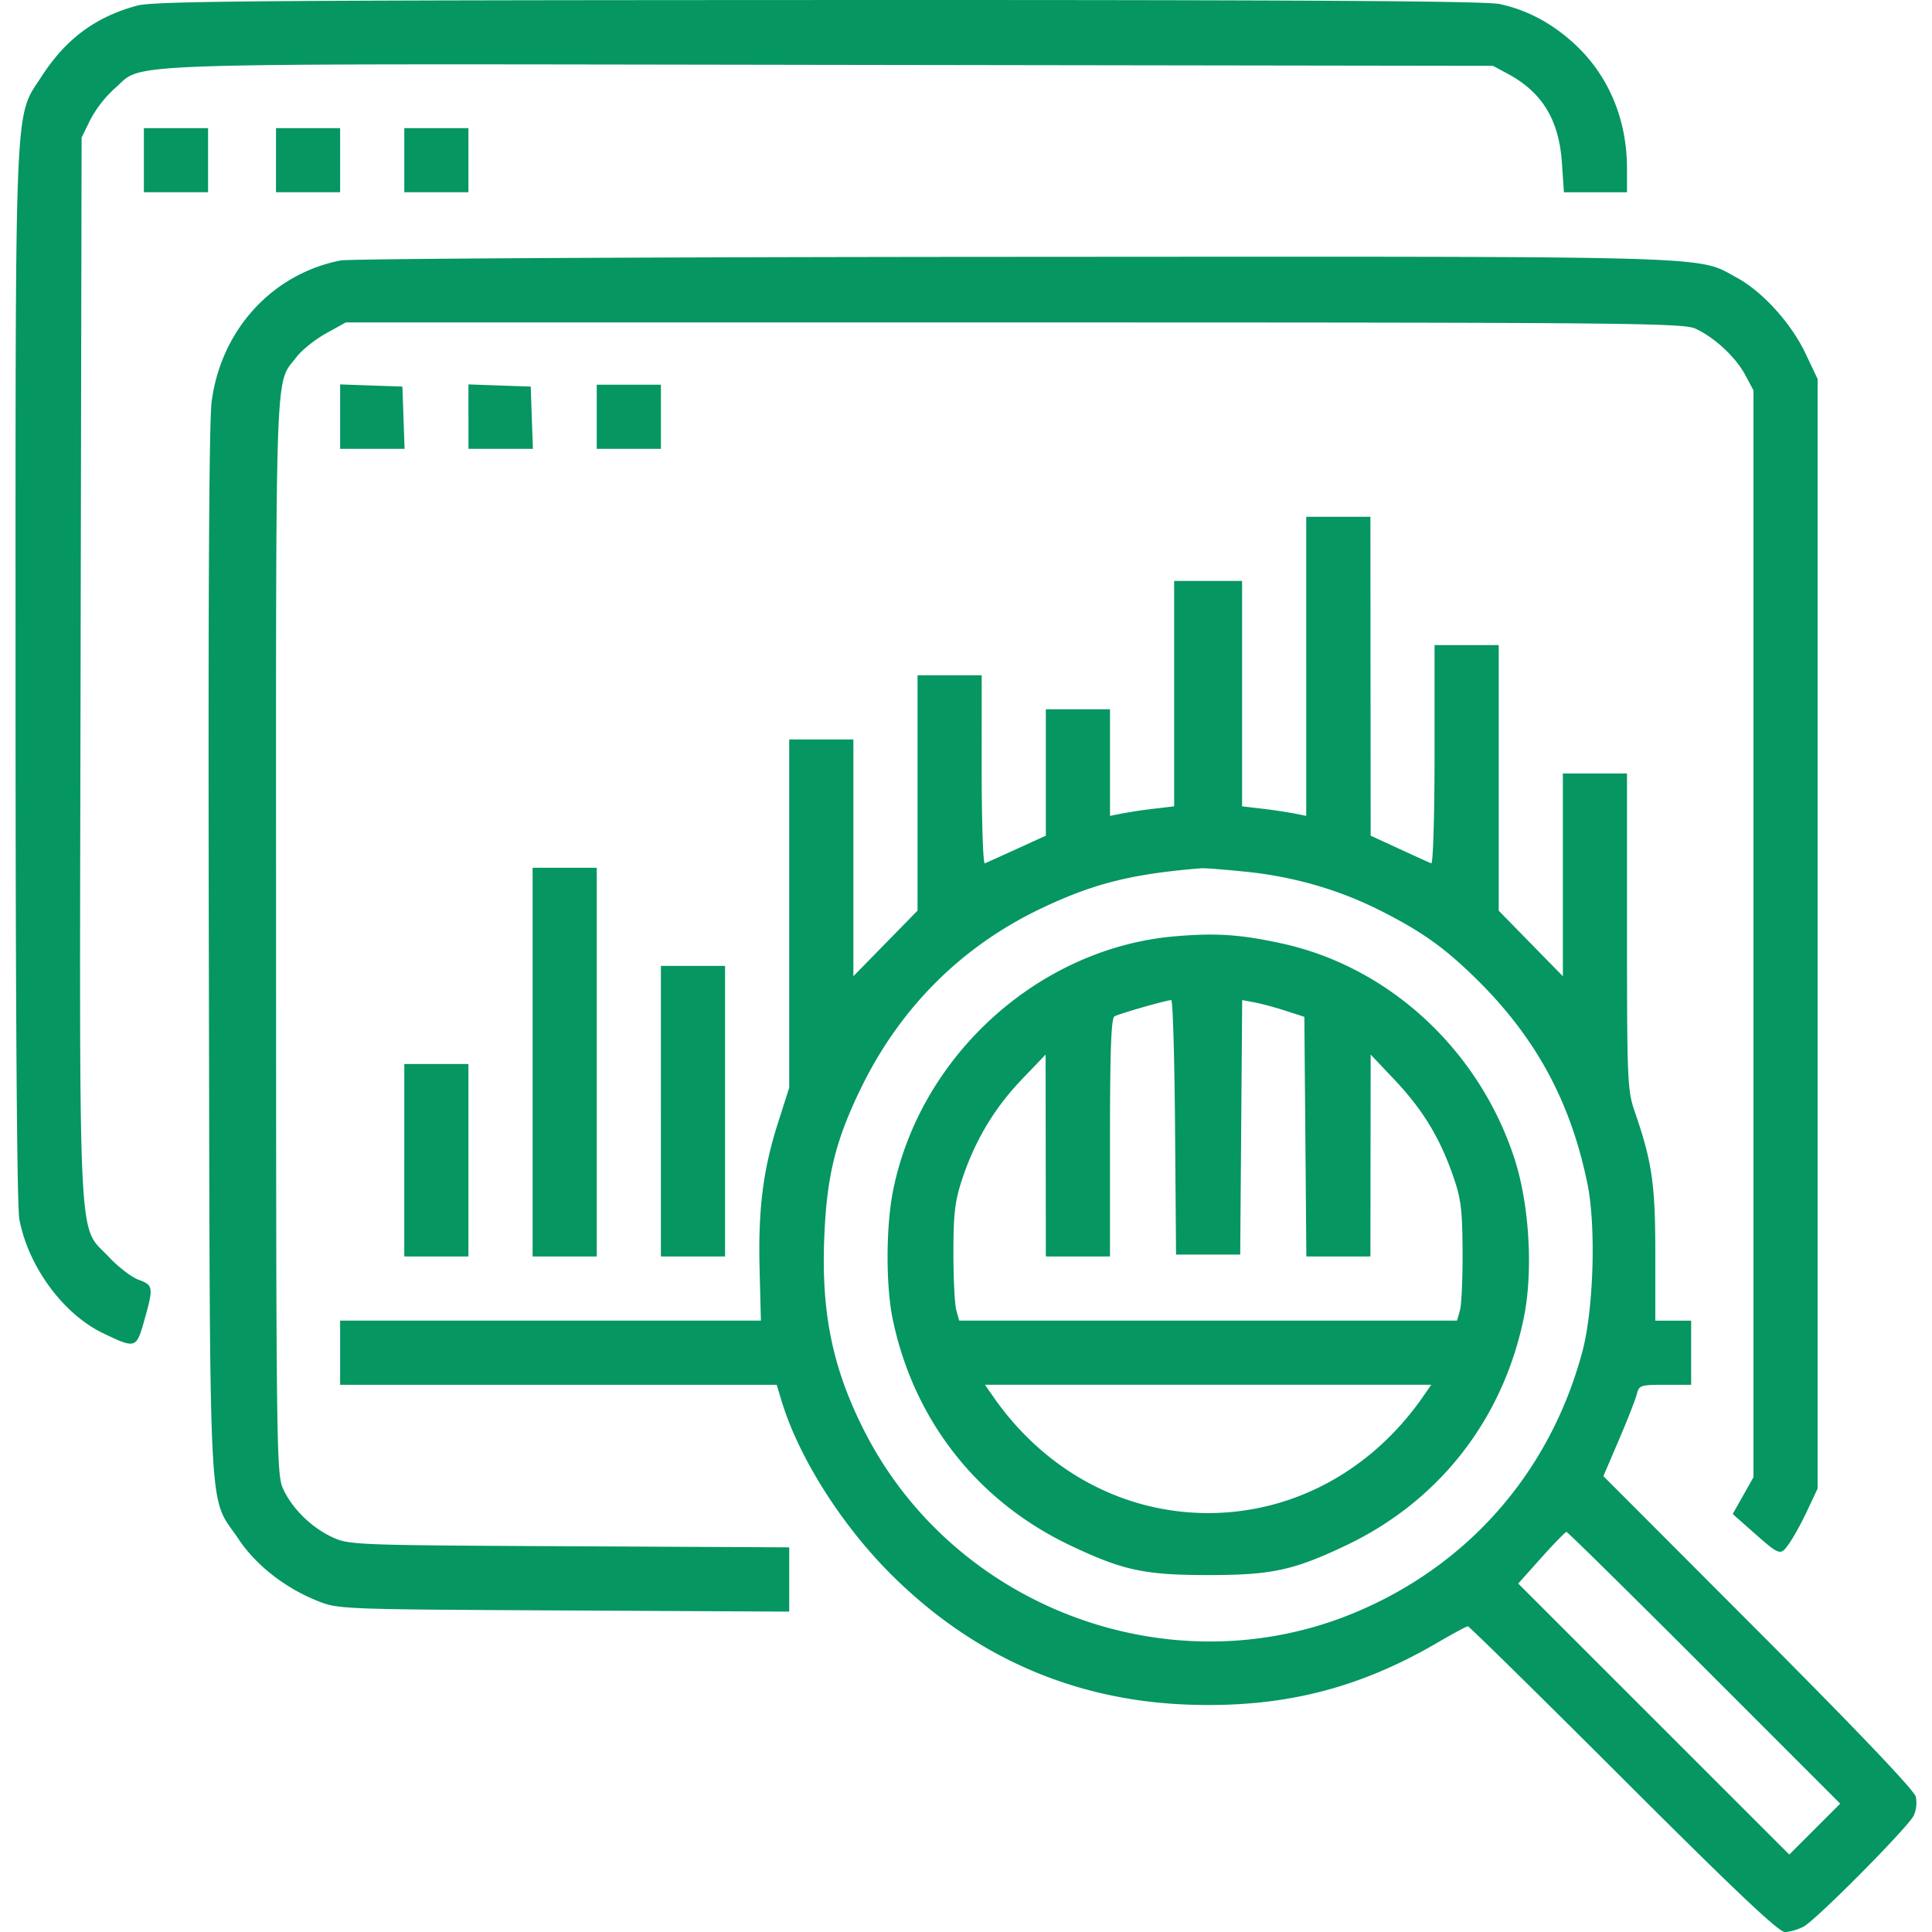 <svg width="84" height="84" fill="none" xmlns="http://www.w3.org/2000/svg"><g clip-path="url(#clip0_1326_1793)"><path fill-rule="evenodd" clip-rule="evenodd" d="M5.97.243C4.16.73 2.87 1.683 1.81 3.32.62 5.15.676 3.863.676 29.33c0 14.58.06 23.112.165 23.677.384 2.055 1.905 4.128 3.642 4.96 1.413.678 1.444.669 1.788-.548.409-1.45.396-1.545-.243-1.776-.305-.11-.892-.56-1.303-1-1.36-1.453-1.27.408-1.221-25.621l.044-23.043.383-.78A5.076 5.076 0 014.98 3.853c1.352-1.157-.95-1.08 31.063-1.033l28.871.042.657.355c1.486.804 2.21 1.998 2.338 3.855l.088 1.287h2.742V7.326c0-2.108-.781-3.997-2.214-5.352-.989-.935-2.11-1.54-3.331-1.8-.627-.132-8.92-.181-29.617-.173C11.347.01 6.696.048 5.97.243zm.286 6.72v1.395h2.79V5.57h-2.79v1.394-.001zm5.743 0v1.395h2.789V5.57H12v1.394l-.001-.001zm5.579 0v1.395h2.789V5.57h-2.789v1.394-.001zm-2.772 4.362c-2.974.584-5.196 3.018-5.604 6.14-.114.875-.155 8.882-.122 24.038.056 25.512-.05 23.403 1.294 25.417.753 1.128 2.002 2.109 3.41 2.677.918.37.97.373 10.726.423l9.804.05v-2.794l-9.558-.047c-9.294-.046-9.578-.057-10.298-.39-.92-.426-1.76-1.251-2.152-2.115-.286-.63-.3-1.753-.303-24.088-.004-25.447-.06-23.87.89-25.114.23-.301.805-.763 1.28-1.025l.861-.478h29.043c26.458 0 29.095.024 29.629.267.833.379 1.753 1.232 2.172 2.015l.36.672v47.254l-.452.8-.451.8.765.677c1.312 1.16 1.297 1.155 1.69.604.19-.267.545-.913.79-1.437l.447-.952v-48.24l-.526-1.108c-.62-1.31-1.864-2.686-2.974-3.29-1.79-.974-.274-.93-31.45-.913-15.703.008-28.874.08-29.27.157h-.001zm-.018 6.79v1.4h2.803l-.048-1.353-.047-1.354-1.354-.047-1.354-.048v1.402zm5.58 0v1.4h2.802l-.048-1.353-.047-1.354-1.354-.047-1.354-.048v1.4l.001.002zm5.578.006v1.395h2.789v-2.79h-2.789v1.395zm30.847 10.85v6.502l-.524-.105a22.403 22.403 0 00-1.395-.207l-.87-.103v-9.8H51.05v9.8l-.87.103c-.467.054-.932.123-1.394.207l-.525.105v-4.636h-2.789v5.497l-1.26.574c-.693.316-1.321.6-1.395.63-.074.03-.135-1.798-.135-4.062V29.36h-2.789v10.233l-1.395 1.426-1.395 1.425V32.15h-2.79v15.144l-.477 1.494c-.66 2.06-.877 3.784-.81 6.4l.057 2.23H14.788v2.79H33.77l.202.672c.732 2.44 2.582 5.382 4.753 7.553 3.563 3.563 7.9 5.48 12.838 5.677 4.122.165 7.464-.66 10.947-2.697.662-.387 1.251-.704 1.31-.704.059 0 3.1 2.99 6.76 6.646C75.431 82.202 77.331 84 77.603 84c.204 0 .572-.106.815-.235.543-.287 4.516-4.292 4.788-4.826a1.38 1.38 0 00.09-.82c-.069-.28-2.521-2.855-6.846-7.188l-6.738-6.751.673-1.571c.37-.864.72-1.757.778-1.986.099-.394.162-.415 1.235-.415h1.13V57.42H71.97v-2.913c0-3.027-.139-3.985-.896-6.18-.316-.914-.335-1.351-.335-7.833v-6.866h-2.788v8.818l-1.395-1.425-1.394-1.426V28.048h-2.79v4.772c0 2.638-.064 4.748-.143 4.717-.078-.03-.703-.313-1.389-.63l-1.246-.573-.006-6.932-.005-6.933h-2.79v6.502zM23.157 46.179v8.45h2.789v-16.9h-2.789v8.45zm30.998-8.28c2.108.217 4.062.782 5.883 1.703 1.77.895 2.752 1.592 4.109 2.92 2.62 2.564 4.148 5.378 4.877 8.974.374 1.844.263 5.443-.224 7.264-1.4 5.233-4.964 9.314-9.934 11.37-7.946 3.29-17.332-.185-21.264-7.87-1.399-2.737-1.902-5.16-1.763-8.486.111-2.657.486-4.181 1.586-6.446 1.697-3.495 4.358-6.16 7.8-7.81 2.288-1.097 3.975-1.523 6.998-1.767.148-.012 1.017.055 1.932.149v-.001zm-3.067 2.81c-5.883.502-11.042 5.136-12.248 11-.325 1.583-.334 4.185-.02 5.677.92 4.378 3.687 7.894 7.718 9.808 2.283 1.084 3.226 1.287 5.99 1.287 2.762 0 3.706-.203 5.988-1.287 4.048-1.922 6.82-5.465 7.734-9.888.418-2.022.247-4.94-.407-6.943-1.54-4.712-5.437-8.317-10.098-9.34-1.804-.395-2.863-.467-4.657-.314zm-22.353 7.603v6.317h2.79V41.995h-2.79v6.317zm22.354.698l.044 5.537h2.789l.043-5.533.043-5.533.531.1c.292.054.9.218 1.352.364l.82.265.044 5.21.043 5.21h2.785l.005-4.39.006-4.39 1.02 1.078c1.218 1.286 1.959 2.49 2.536 4.119.37 1.048.428 1.479.44 3.336.007 1.173-.044 2.336-.113 2.584l-.127.452H41.704l-.126-.451c-.07-.25-.126-1.375-.125-2.503 0-1.703.065-2.245.381-3.2.555-1.673 1.399-3.086 2.583-4.324l1.044-1.09.005 4.39.006 4.388h2.788v-5.16c0-3.758.052-5.19.192-5.276.175-.11 2.19-.688 2.472-.711.067-.006.141 2.482.165 5.528zm-33.511 1.435v4.184h2.789V46.26h-2.789v4.184zM61.859 60.74c-2.23 3.203-5.638 5.046-9.332 5.046-3.693 0-7.102-1.843-9.332-5.046l-.37-.533H62.23l-.371.533zm12.245 11.773l5.905 5.907-1.107 1.106-1.107 1.107-5.893-5.891-5.893-5.892 1.004-1.122c.553-.617 1.046-1.122 1.095-1.122.05 0 2.748 2.658 5.996 5.907z" fill="#059662"/></g><defs><clipPath id="clip0_1326_1793"><path fill="#fff" d="M0 0h84v84H0z"/></clipPath></defs></svg>
